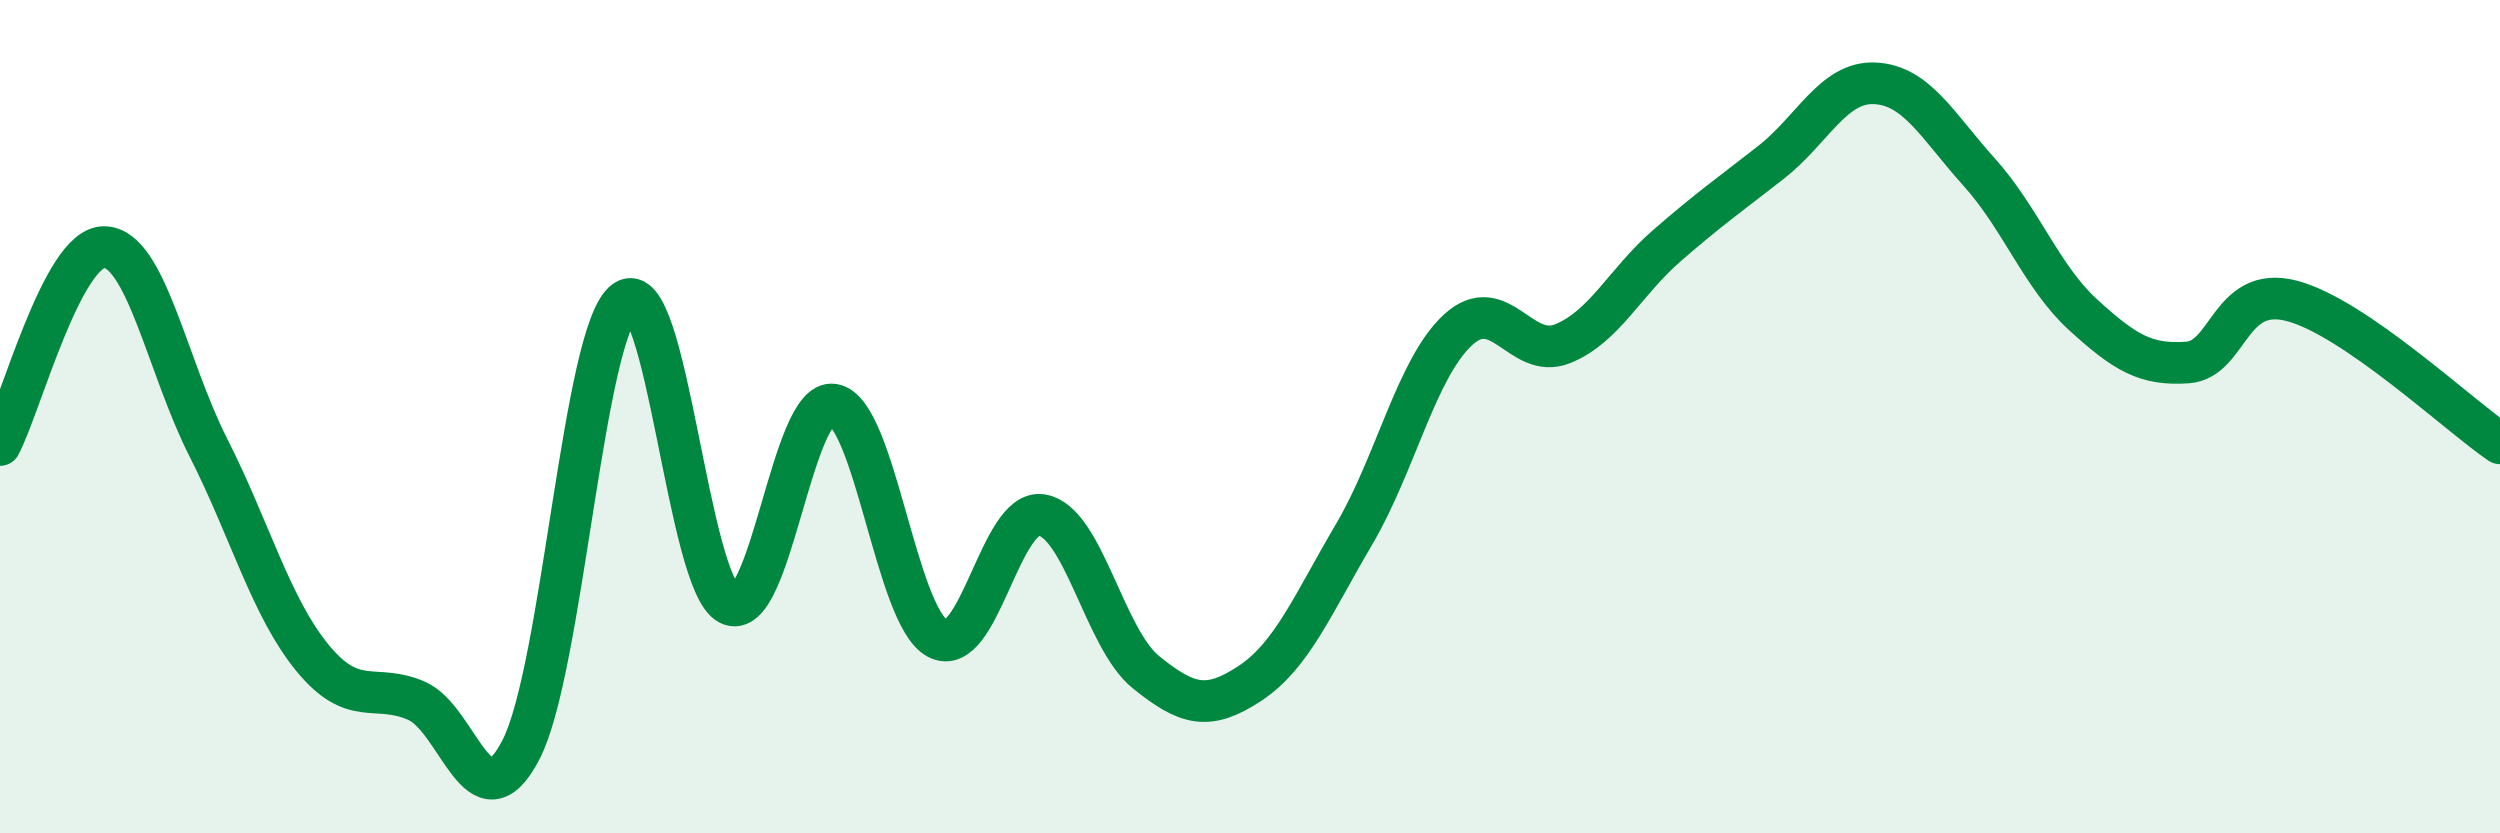 
    <svg width="60" height="20" viewBox="0 0 60 20" xmlns="http://www.w3.org/2000/svg">
      <path
        d="M 0,10.68 C 0.5,9.73 1.5,5.92 2.5,5.93 C 3.5,5.94 4,8.77 5,10.74 C 6,12.71 6.5,14.57 7.5,15.79 C 8.5,17.01 9,16.38 10,16.82 C 11,17.26 11.5,19.92 12.5,18 C 13.5,16.08 14,7.92 15,7.22 C 16,6.52 16.5,14 17.5,14.5 C 18.5,15 19,9.55 20,9.71 C 21,9.87 21.5,14.79 22.5,15.32 C 23.5,15.85 24,12.2 25,12.36 C 26,12.52 26.5,15.32 27.5,16.13 C 28.5,16.94 29,17.06 30,16.4 C 31,15.74 31.5,14.52 32.5,12.82 C 33.5,11.12 34,8.82 35,7.91 C 36,7 36.5,8.65 37.5,8.25 C 38.5,7.85 39,6.77 40,5.9 C 41,5.03 41.5,4.68 42.5,3.9 C 43.5,3.12 44,1.95 45,2 C 46,2.05 46.5,3.02 47.5,4.13 C 48.5,5.24 49,6.65 50,7.56 C 51,8.47 51.5,8.77 52.5,8.7 C 53.5,8.63 53.5,6.83 55,7.22 C 56.5,7.61 59,9.96 60,10.64L60 20L0 20Z"
        fill="#008740"
        opacity="0.1"
        stroke-linecap="round"
        stroke-linejoin="round"
      />
      <path
        d="M 0,10.68 C 0.5,9.73 1.5,5.92 2.5,5.93 C 3.5,5.94 4,8.77 5,10.74 C 6,12.71 6.5,14.57 7.5,15.79 C 8.5,17.01 9,16.38 10,16.82 C 11,17.26 11.5,19.92 12.5,18 C 13.5,16.08 14,7.92 15,7.22 C 16,6.52 16.5,14 17.5,14.5 C 18.5,15 19,9.55 20,9.71 C 21,9.87 21.5,14.79 22.5,15.32 C 23.5,15.85 24,12.2 25,12.36 C 26,12.52 26.5,15.32 27.5,16.13 C 28.5,16.94 29,17.06 30,16.4 C 31,15.74 31.5,14.52 32.5,12.82 C 33.5,11.12 34,8.82 35,7.91 C 36,7 36.5,8.65 37.5,8.25 C 38.5,7.85 39,6.77 40,5.9 C 41,5.03 41.5,4.68 42.5,3.9 C 43.5,3.12 44,1.95 45,2 C 46,2.05 46.5,3.02 47.5,4.13 C 48.5,5.24 49,6.65 50,7.56 C 51,8.47 51.5,8.77 52.5,8.7 C 53.5,8.63 53.5,6.83 55,7.22 C 56.5,7.61 59,9.96 60,10.64"
        stroke="#008740"
        stroke-width="1"
        fill="none"
        stroke-linecap="round"
        stroke-linejoin="round"
      />
    </svg>
  